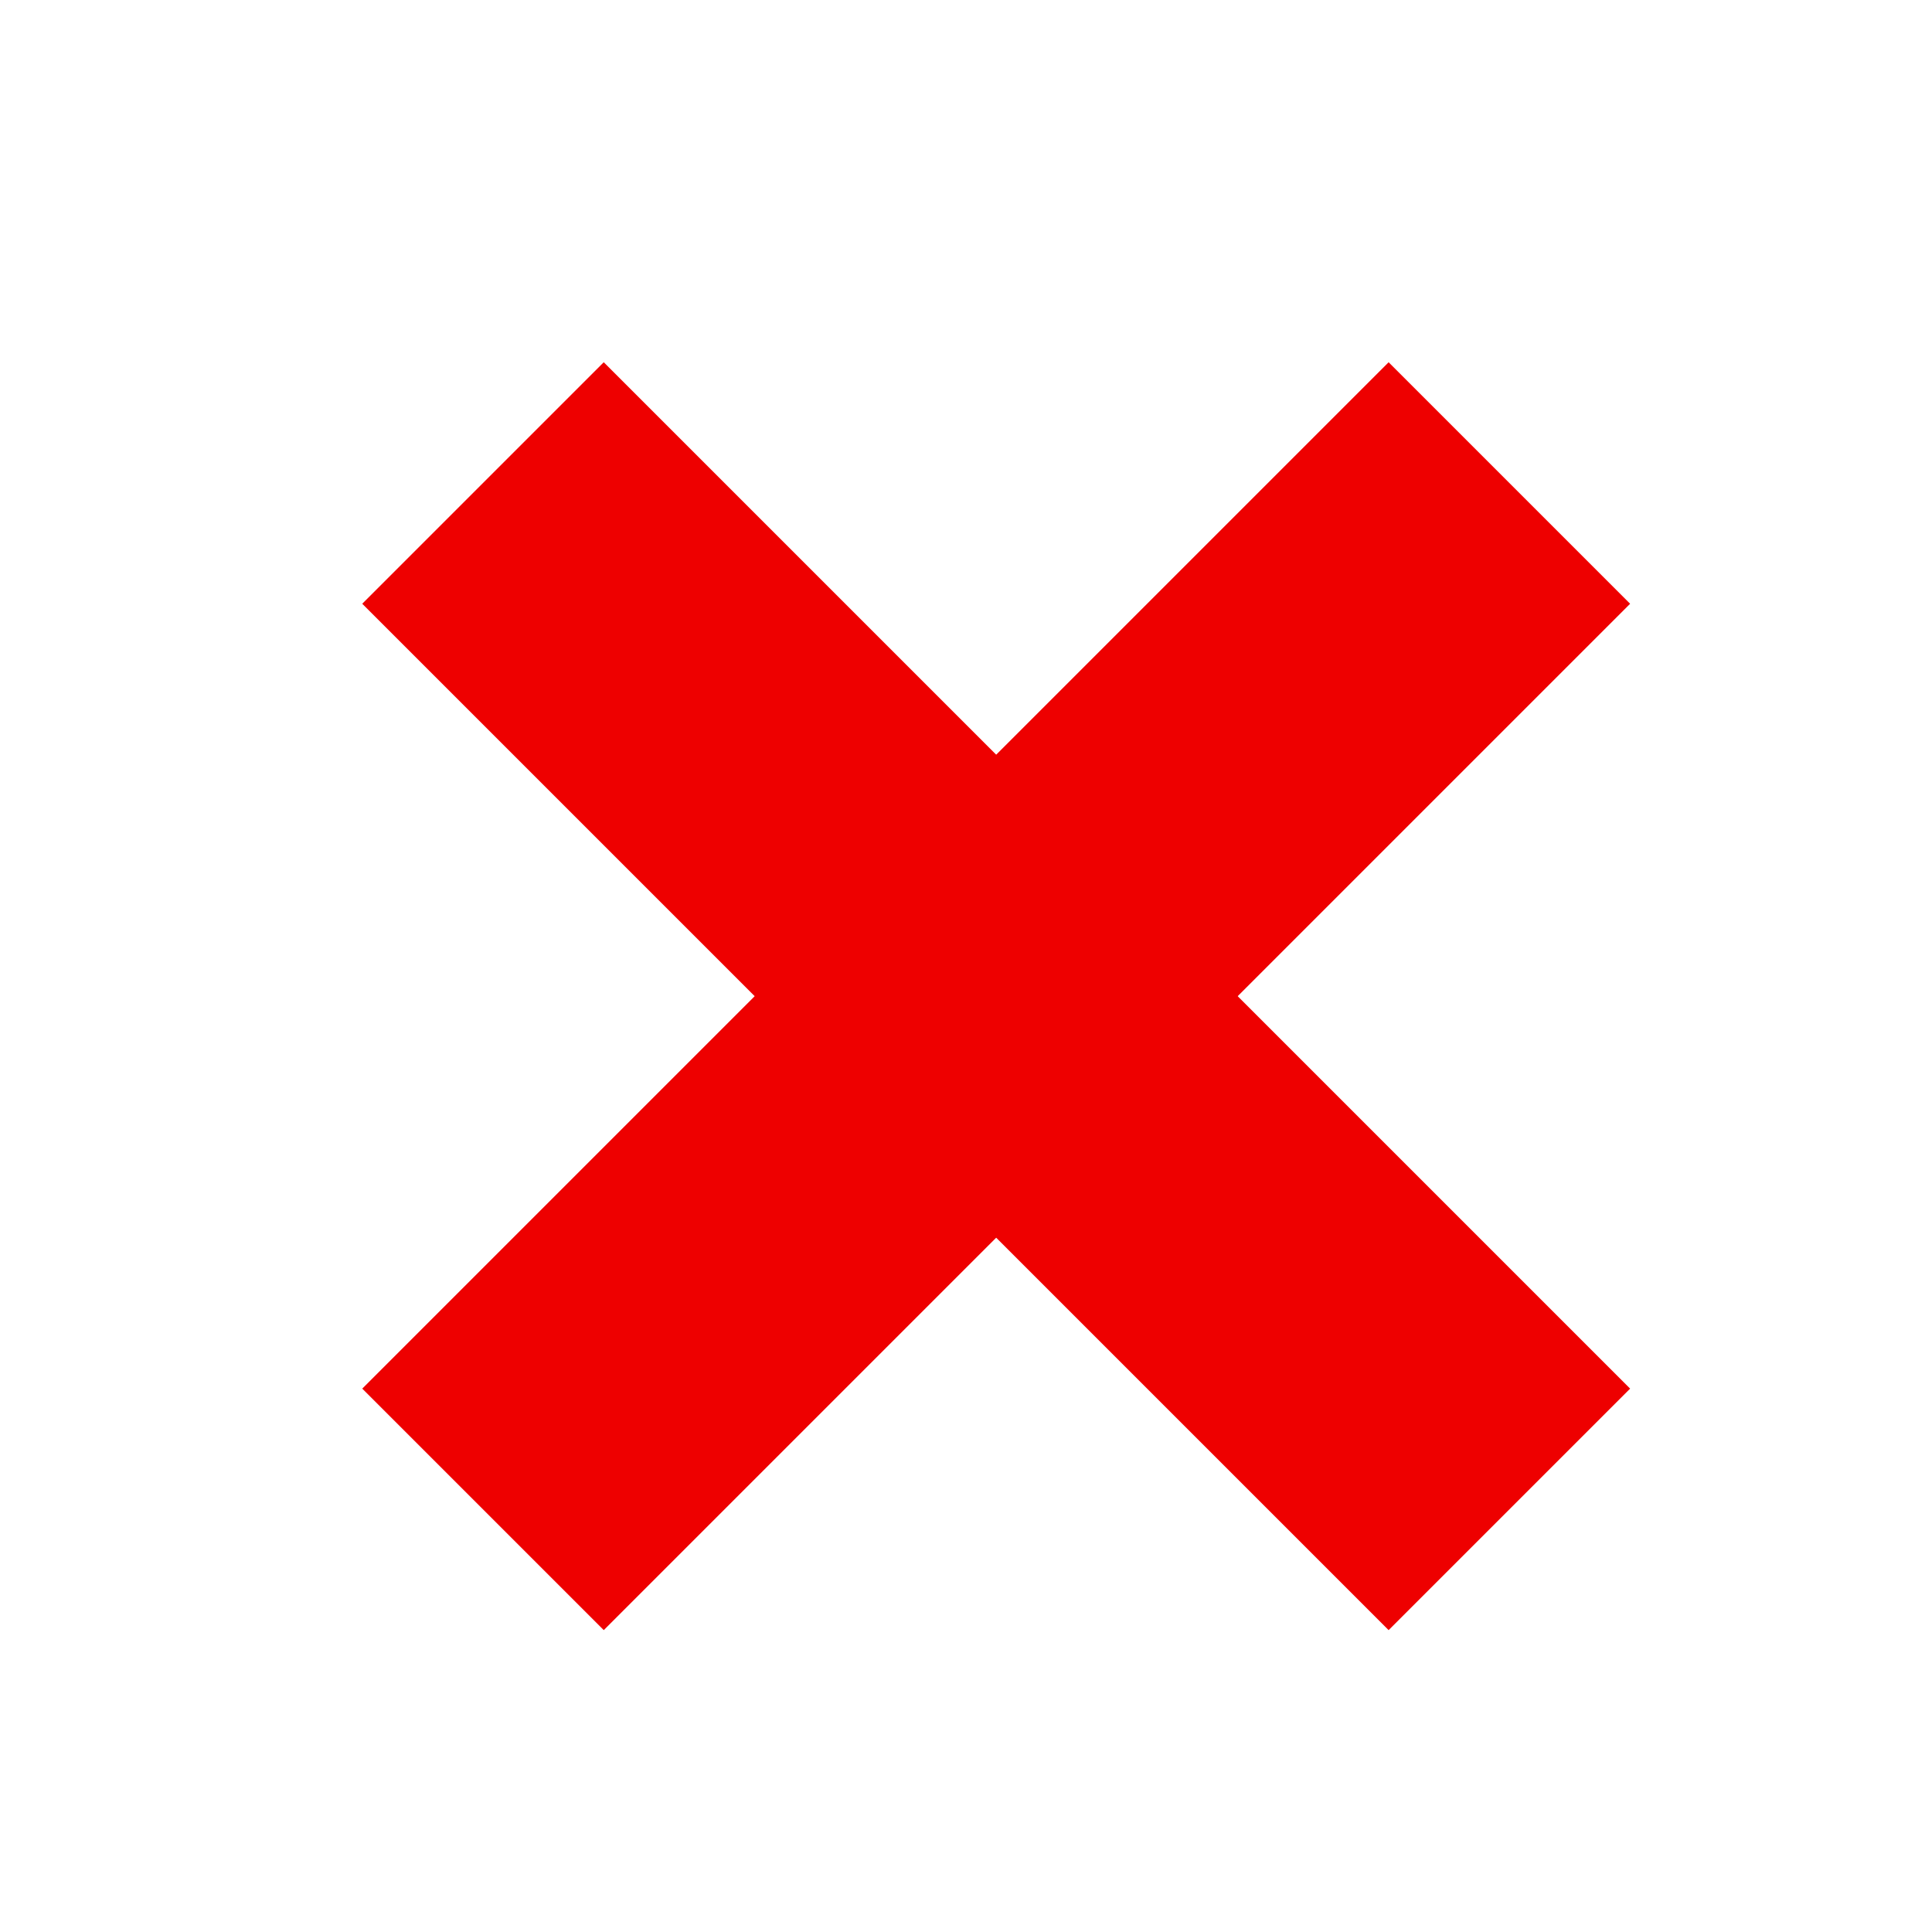 <?xml version="1.0" encoding="UTF-8" standalone="no"?>
<!-- Created with Inkscape (http://www.inkscape.org/) --><svg height="320" id="svg4942" inkscape:version="0.44" sodipodi:docbase="/share/hlovdal/2006/okmark" sodipodi:docname="not_ok_mark_hlovdal_001.svg" sodipodi:version="0.32" version="1.0" width="320" xmlns="http://www.w3.org/2000/svg" xmlns:cc="http://web.resource.org/cc/" xmlns:dc="http://purl.org/dc/elements/1.1/" xmlns:inkscape="http://www.inkscape.org/namespaces/inkscape" xmlns:rdf="http://www.w3.org/1999/02/22-rdf-syntax-ns#" xmlns:sodipodi="http://sodipodi.sourceforge.net/DTD/sodipodi-0.dtd" xmlns:svg="http://www.w3.org/2000/svg">
  <sodipodi:namedview bordercolor="#666666" borderopacity="1.0" gridtolerance="10.0" guidetolerance="10.0" id="base" inkscape:current-layer="svg4942" inkscape:cx="305.25953" inkscape:cy="416.69783" inkscape:pageopacity="0.0" inkscape:pageshadow="2" inkscape:window-height="620" inkscape:window-width="860" inkscape:window-x="156" inkscape:window-y="64" inkscape:zoom="0.43415836" objecttolerance="10.0" pagecolor="#ffffff"/>
  <defs id="defs4944"/>
  <g id="layer1">
    <path d="M 100,60 L 60,100 L 230,270 L 270,230 L 100,60 z " id="path4950" style="fill:#e00;fill-opacity:1;fill-rule:evenodd;stroke:none;stroke-width:0.25pt;stroke-linecap:butt;stroke-linejoin:miter;stroke-opacity:1"/>
    <path d="M 60,230 L 230,60 L 270,100 L 100,270 L 60,230 z " id="path4952" style="fill:#e00;fill-opacity:1;fill-rule:evenodd;stroke:none;stroke-width:0.25pt;stroke-linecap:butt;stroke-linejoin:miter;stroke-opacity:1"/>
  </g>
</svg>
